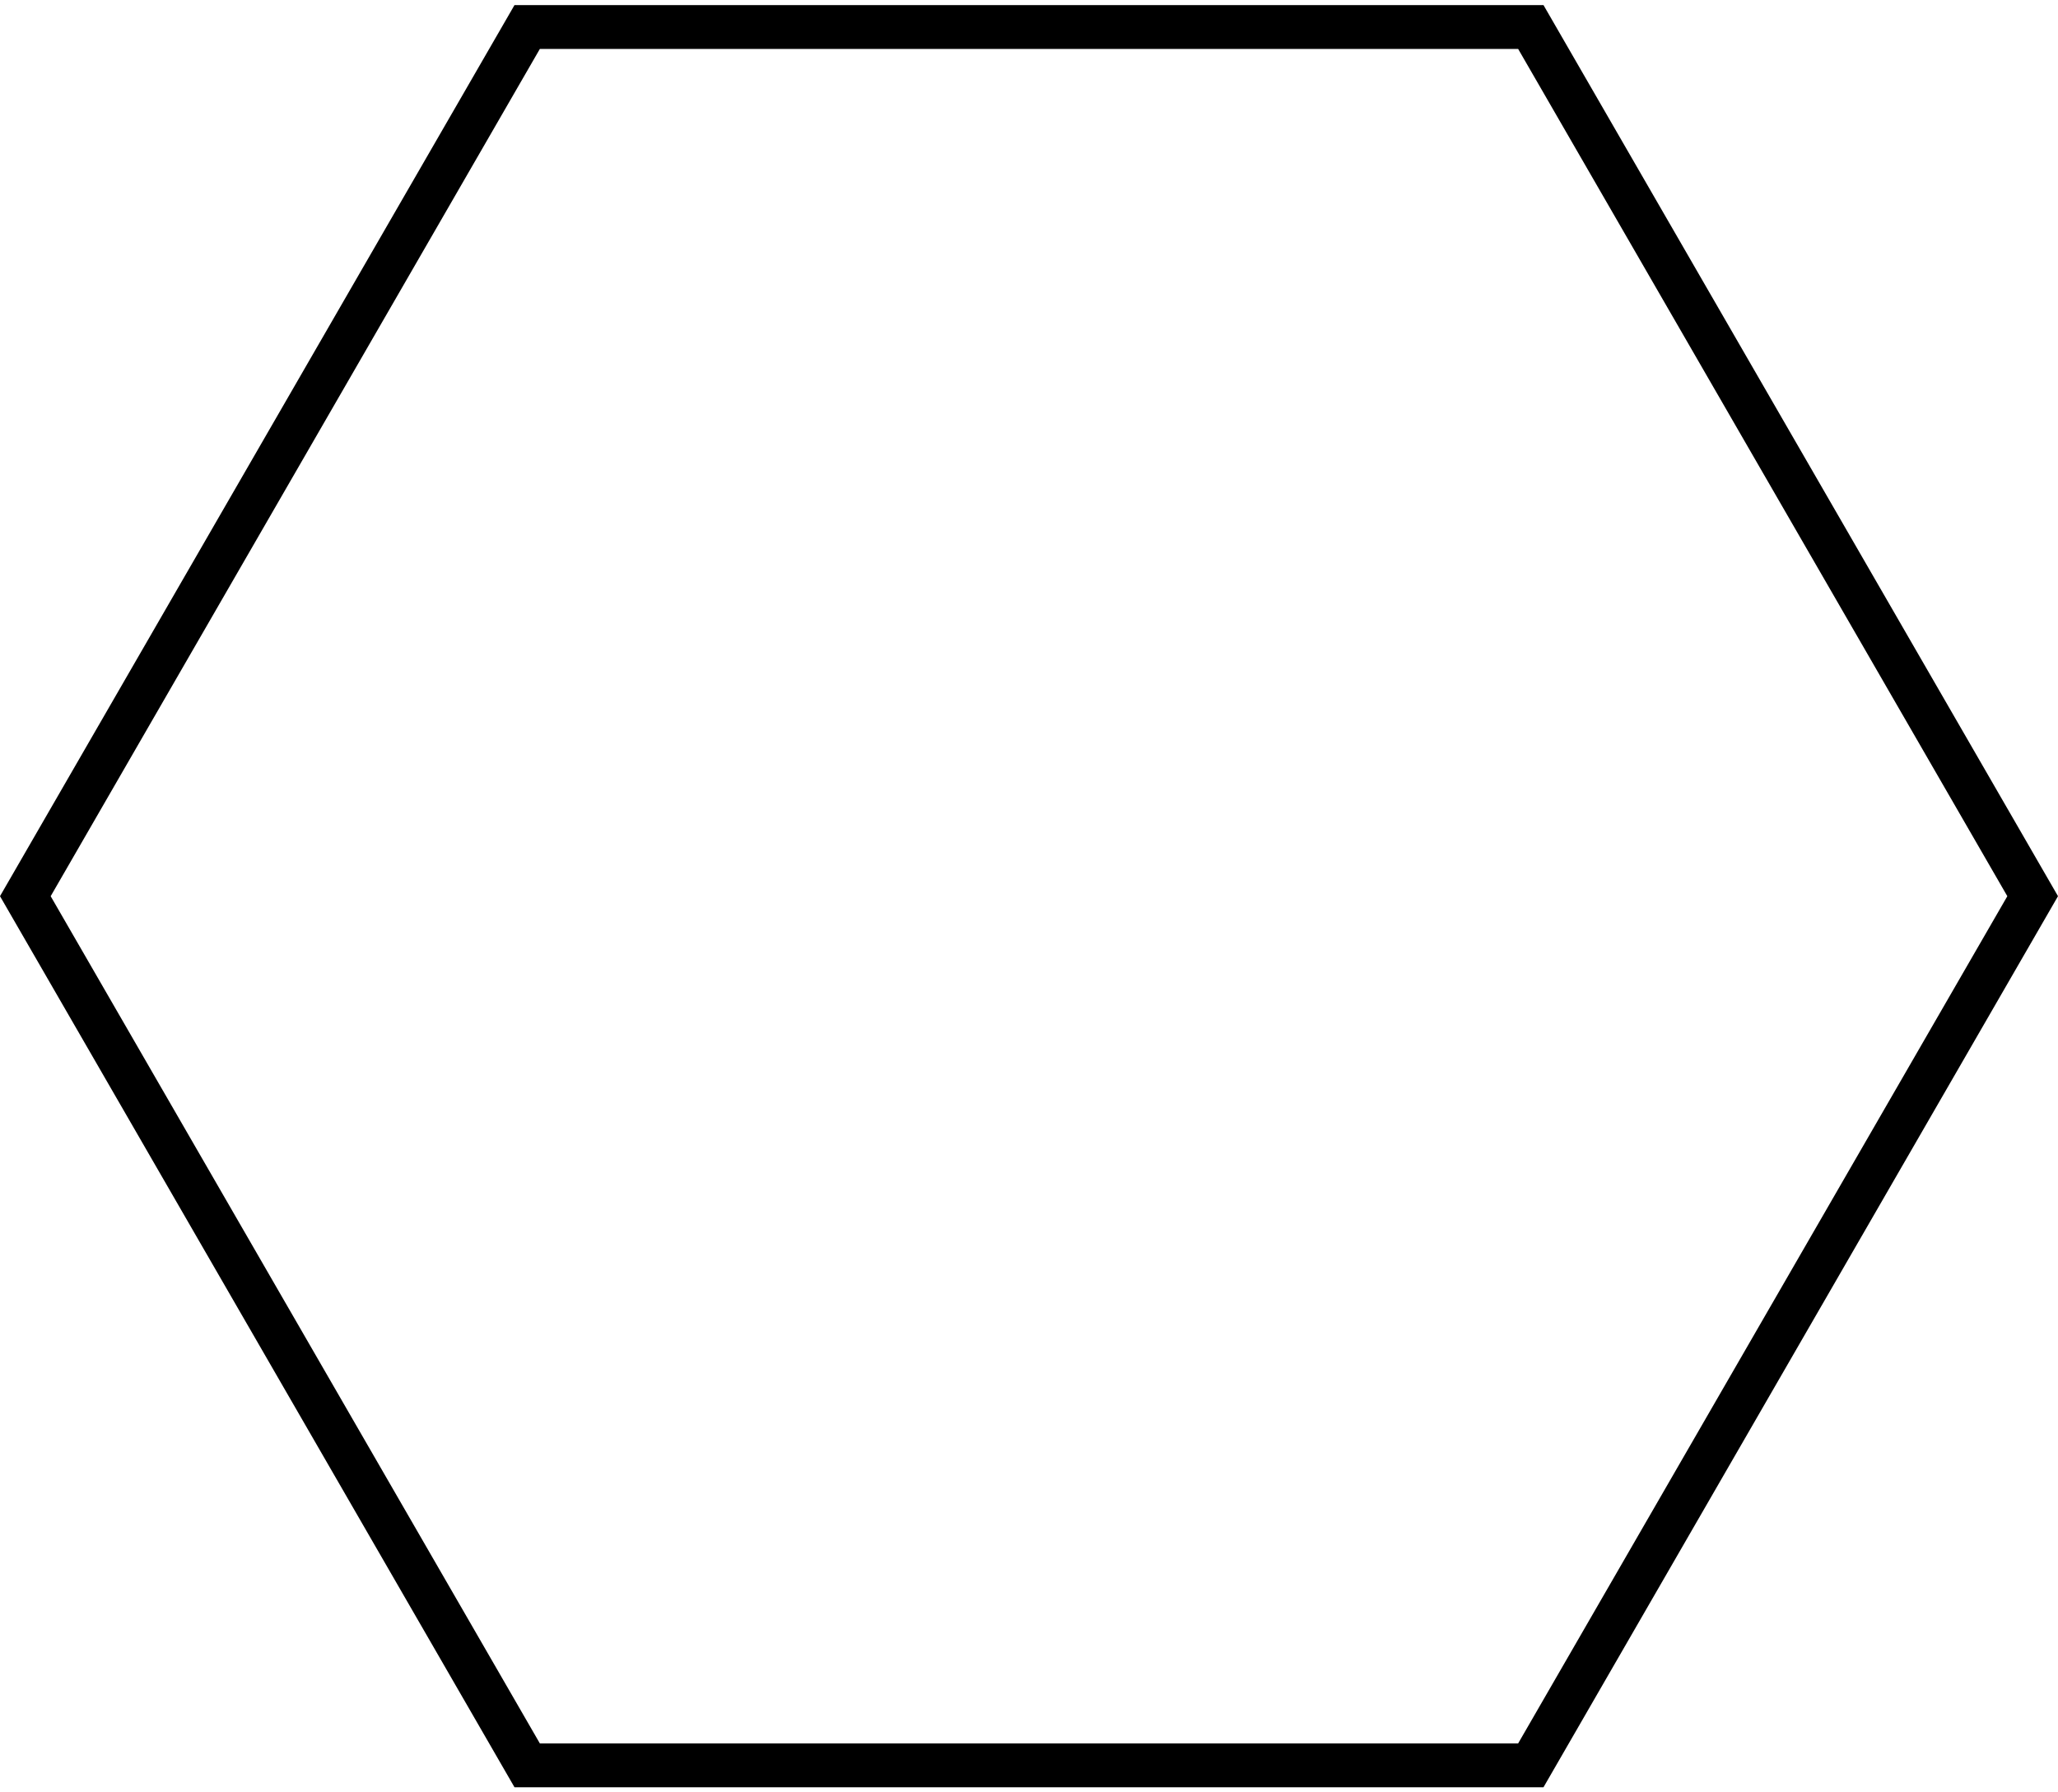 <svg xmlns="http://www.w3.org/2000/svg" xmlns:xlink="http://www.w3.org/1999/xlink" version="1.1" x="0px" y="0px" viewBox="0 0 93.814 81.245" enable-background="new 0 0 93.814 81.245" xml:space="preserve" aria-hidden="true" width="93px" height="81px"><defs><linearGradient class="cerosgradient" data-cerosgradient="true" id="CerosGradient_id0fe3a6608" gradientUnits="userSpaceOnUse" x1="50%" y1="100%" x2="50%" y2="0%"><stop offset="0%" stop-color="#d1d1d1"/><stop offset="100%" stop-color="#d1d1d1"/></linearGradient><linearGradient/></defs><path d="M23.453,81.245L0,40.623L23.453,0H70.36l23.454,40.623L70.36,81.245H23.453z M69.205,79.246l22.299-38.622L69.205,1.999  H24.609L2.31,40.624l22.299,38.622H69.205L69.205,79.246z"/></svg>